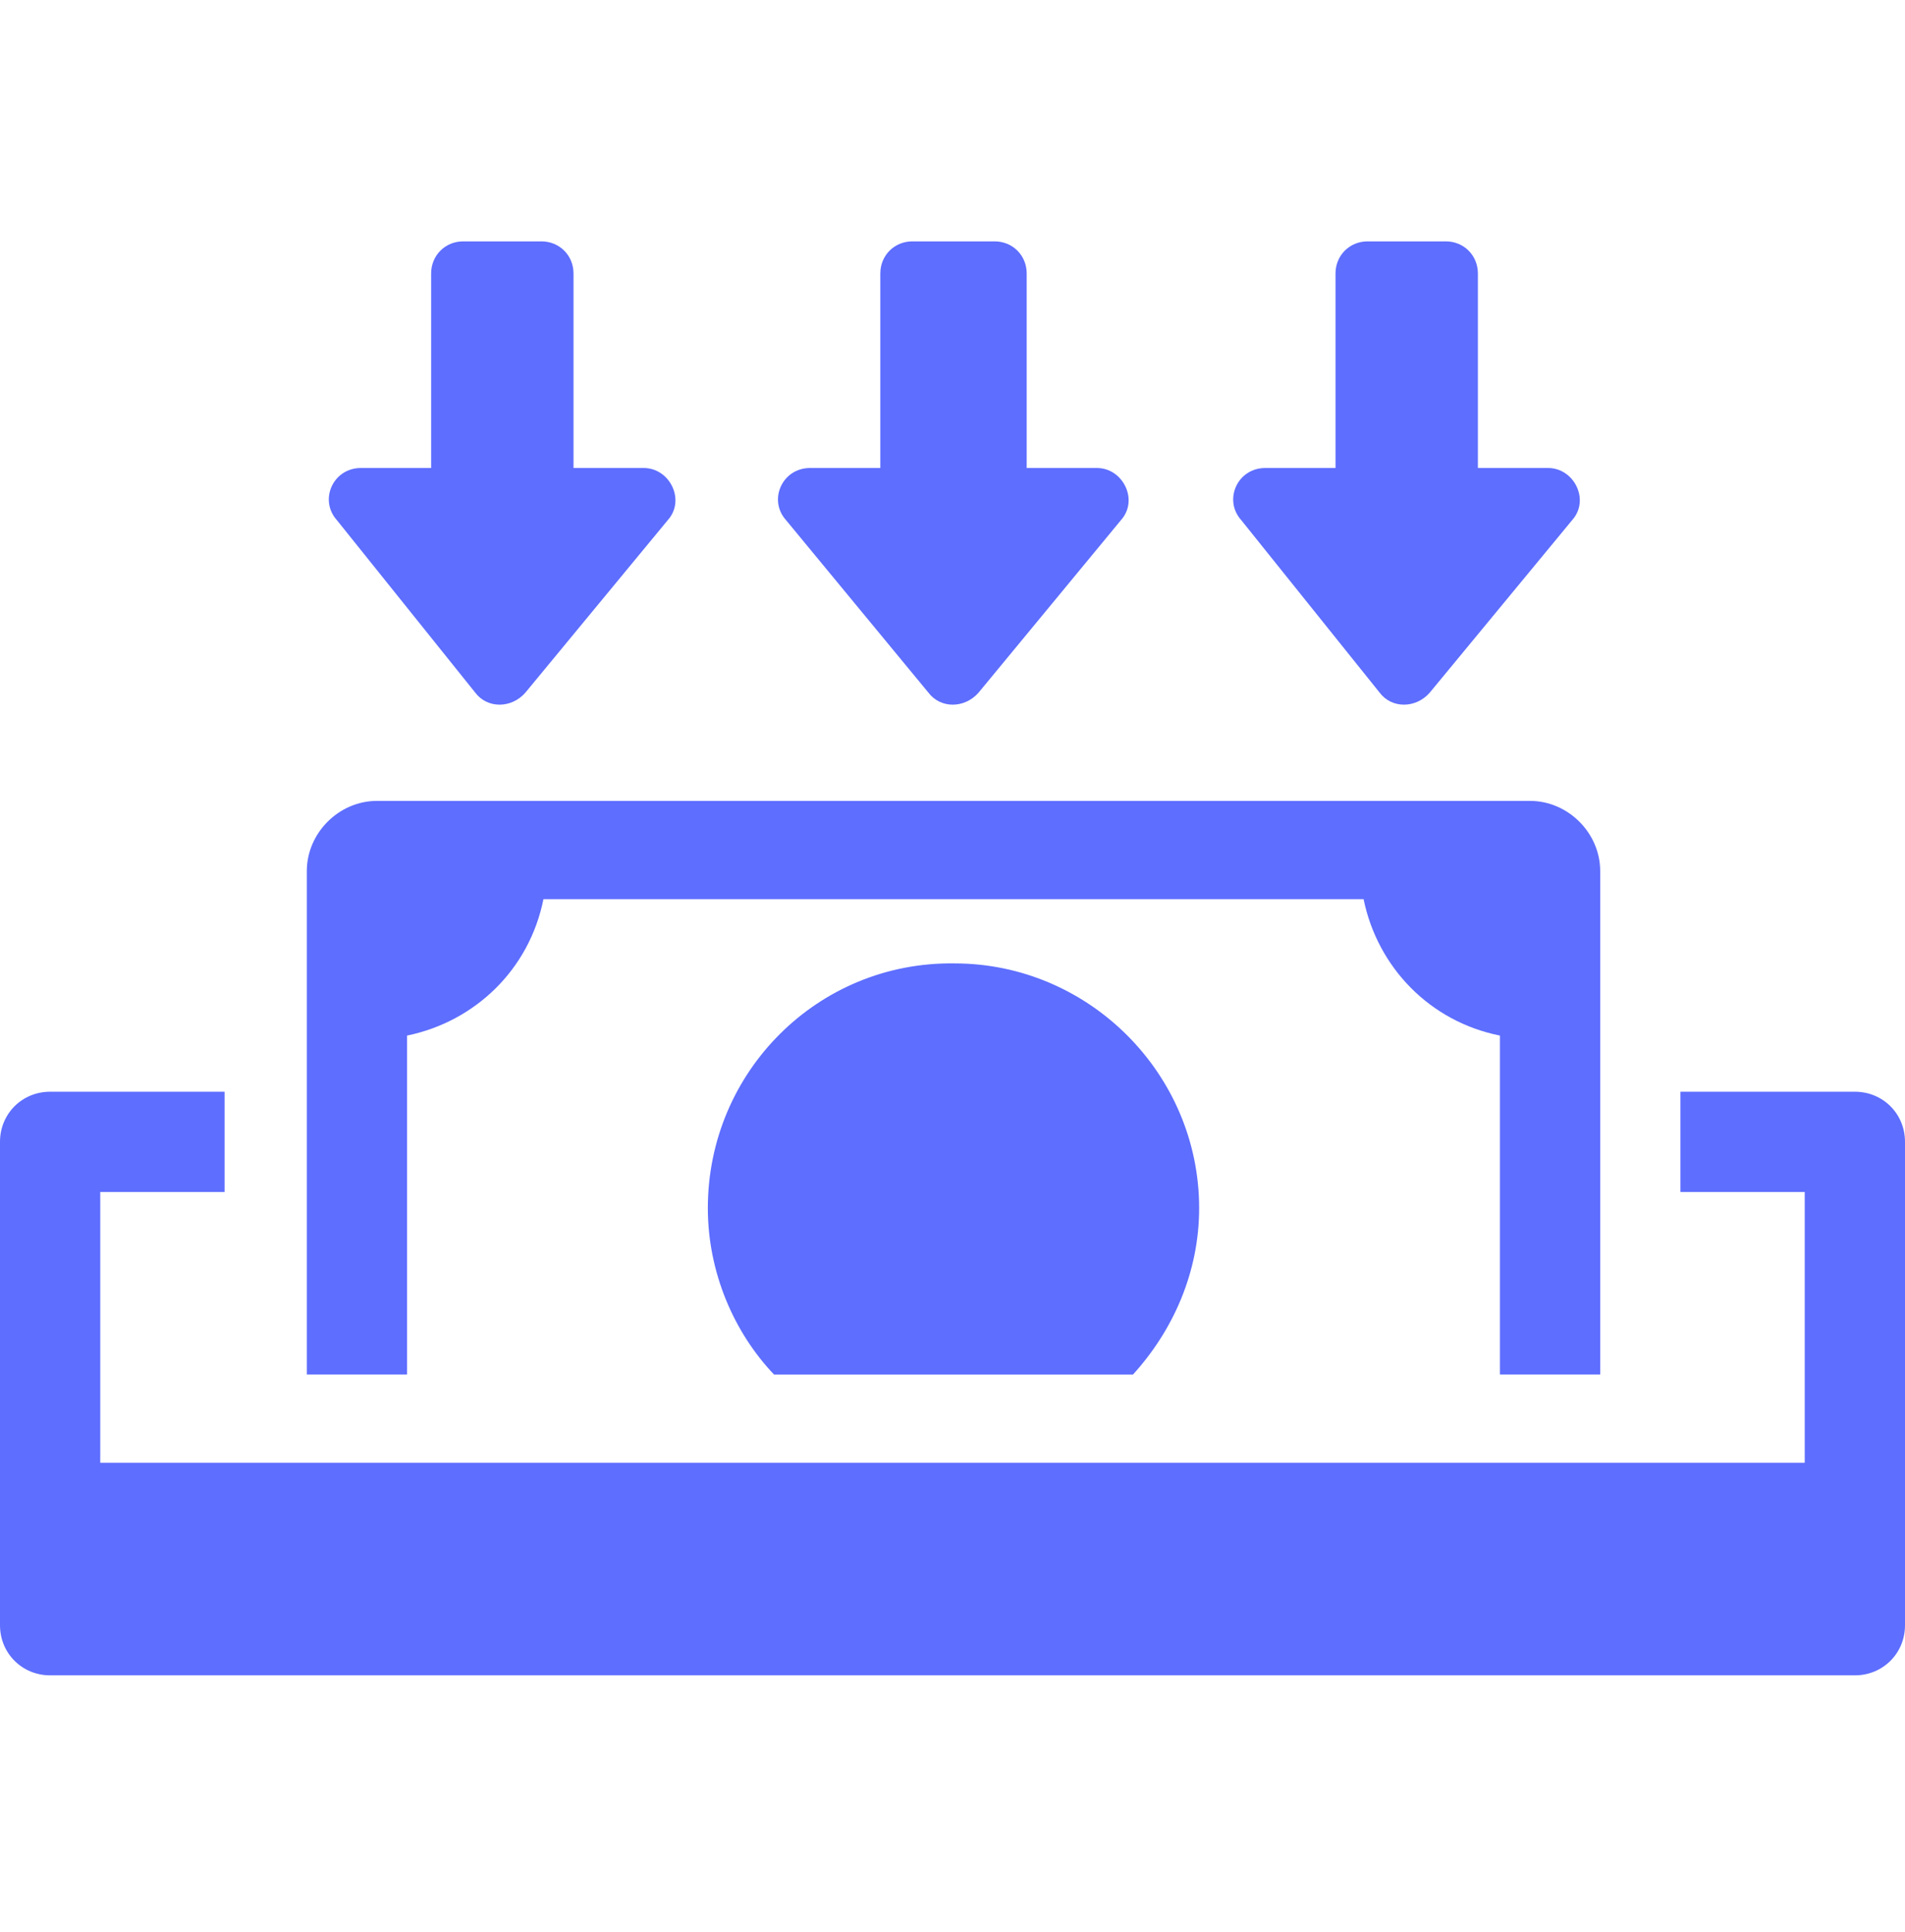 <svg width="72" height="73" viewBox="0 0 72 73" fill="none" xmlns="http://www.w3.org/2000/svg">
<path d="M52.144 26.174C52.598 26.78 53.508 26.78 54.038 26.174L59.419 19.656C60.101 18.898 59.495 17.685 58.51 17.685H55.857V10.334C55.857 9.652 55.327 9.121 54.645 9.121H51.689C51.007 9.121 50.476 9.652 50.476 10.334V17.685H47.823C46.762 17.685 46.232 18.898 46.914 19.656L52.144 26.174Z" fill="#5E6EFF"/>
<path d="M35.09 26.174C35.545 26.78 36.455 26.78 36.985 26.174L42.366 19.656C43.048 18.898 42.442 17.685 41.457 17.685H38.804V10.334C38.804 9.652 38.274 9.121 37.592 9.121H34.484C33.802 9.121 33.272 9.652 33.272 10.334V17.685H30.619C29.558 17.685 29.027 18.898 29.709 19.656L35.09 26.174Z" fill="#5E6EFF"/>
<path d="M17.962 26.174C18.417 26.78 19.326 26.78 19.857 26.174L25.238 19.656C25.92 18.898 25.314 17.685 24.329 17.685H21.676V10.334C21.676 9.652 21.145 9.121 20.463 9.121H17.508C16.826 9.121 16.295 9.652 16.295 10.334V17.685H13.642C12.581 17.685 12.051 18.898 12.733 19.656L17.962 26.174Z" fill="#5E6EFF"/>
<path d="M15.385 39.133C17.962 38.602 20.008 36.632 20.539 33.979H51.537C52.067 36.556 54.038 38.602 56.69 39.133V51.941H60.48V32.918C60.48 31.478 59.267 30.265 57.827 30.265H14.248C12.808 30.265 11.596 31.478 11.596 32.918V51.941H15.385V39.133Z" fill="#5E6EFF"/>
<path d="M26.753 45.653C26.753 48.078 27.739 50.352 29.255 51.943H42.821C44.337 50.276 45.322 48.078 45.322 45.653C45.322 40.575 41.153 36.406 36.075 36.406C30.922 36.331 26.753 40.499 26.753 45.653Z" fill="#5E6EFF"/>
<path d="M70.105 41.255H63.512V45.044H68.21V55.276H3.789V45.044H8.488V41.255H1.895C0.834 41.255 0 42.088 0 43.149V61.415C0 62.476 0.834 63.309 1.895 63.309H70.105C71.166 63.309 72 62.476 72 61.415V43.149C72 42.088 71.166 41.255 70.105 41.255Z" fill="#5E6EFF"/>
</svg>

